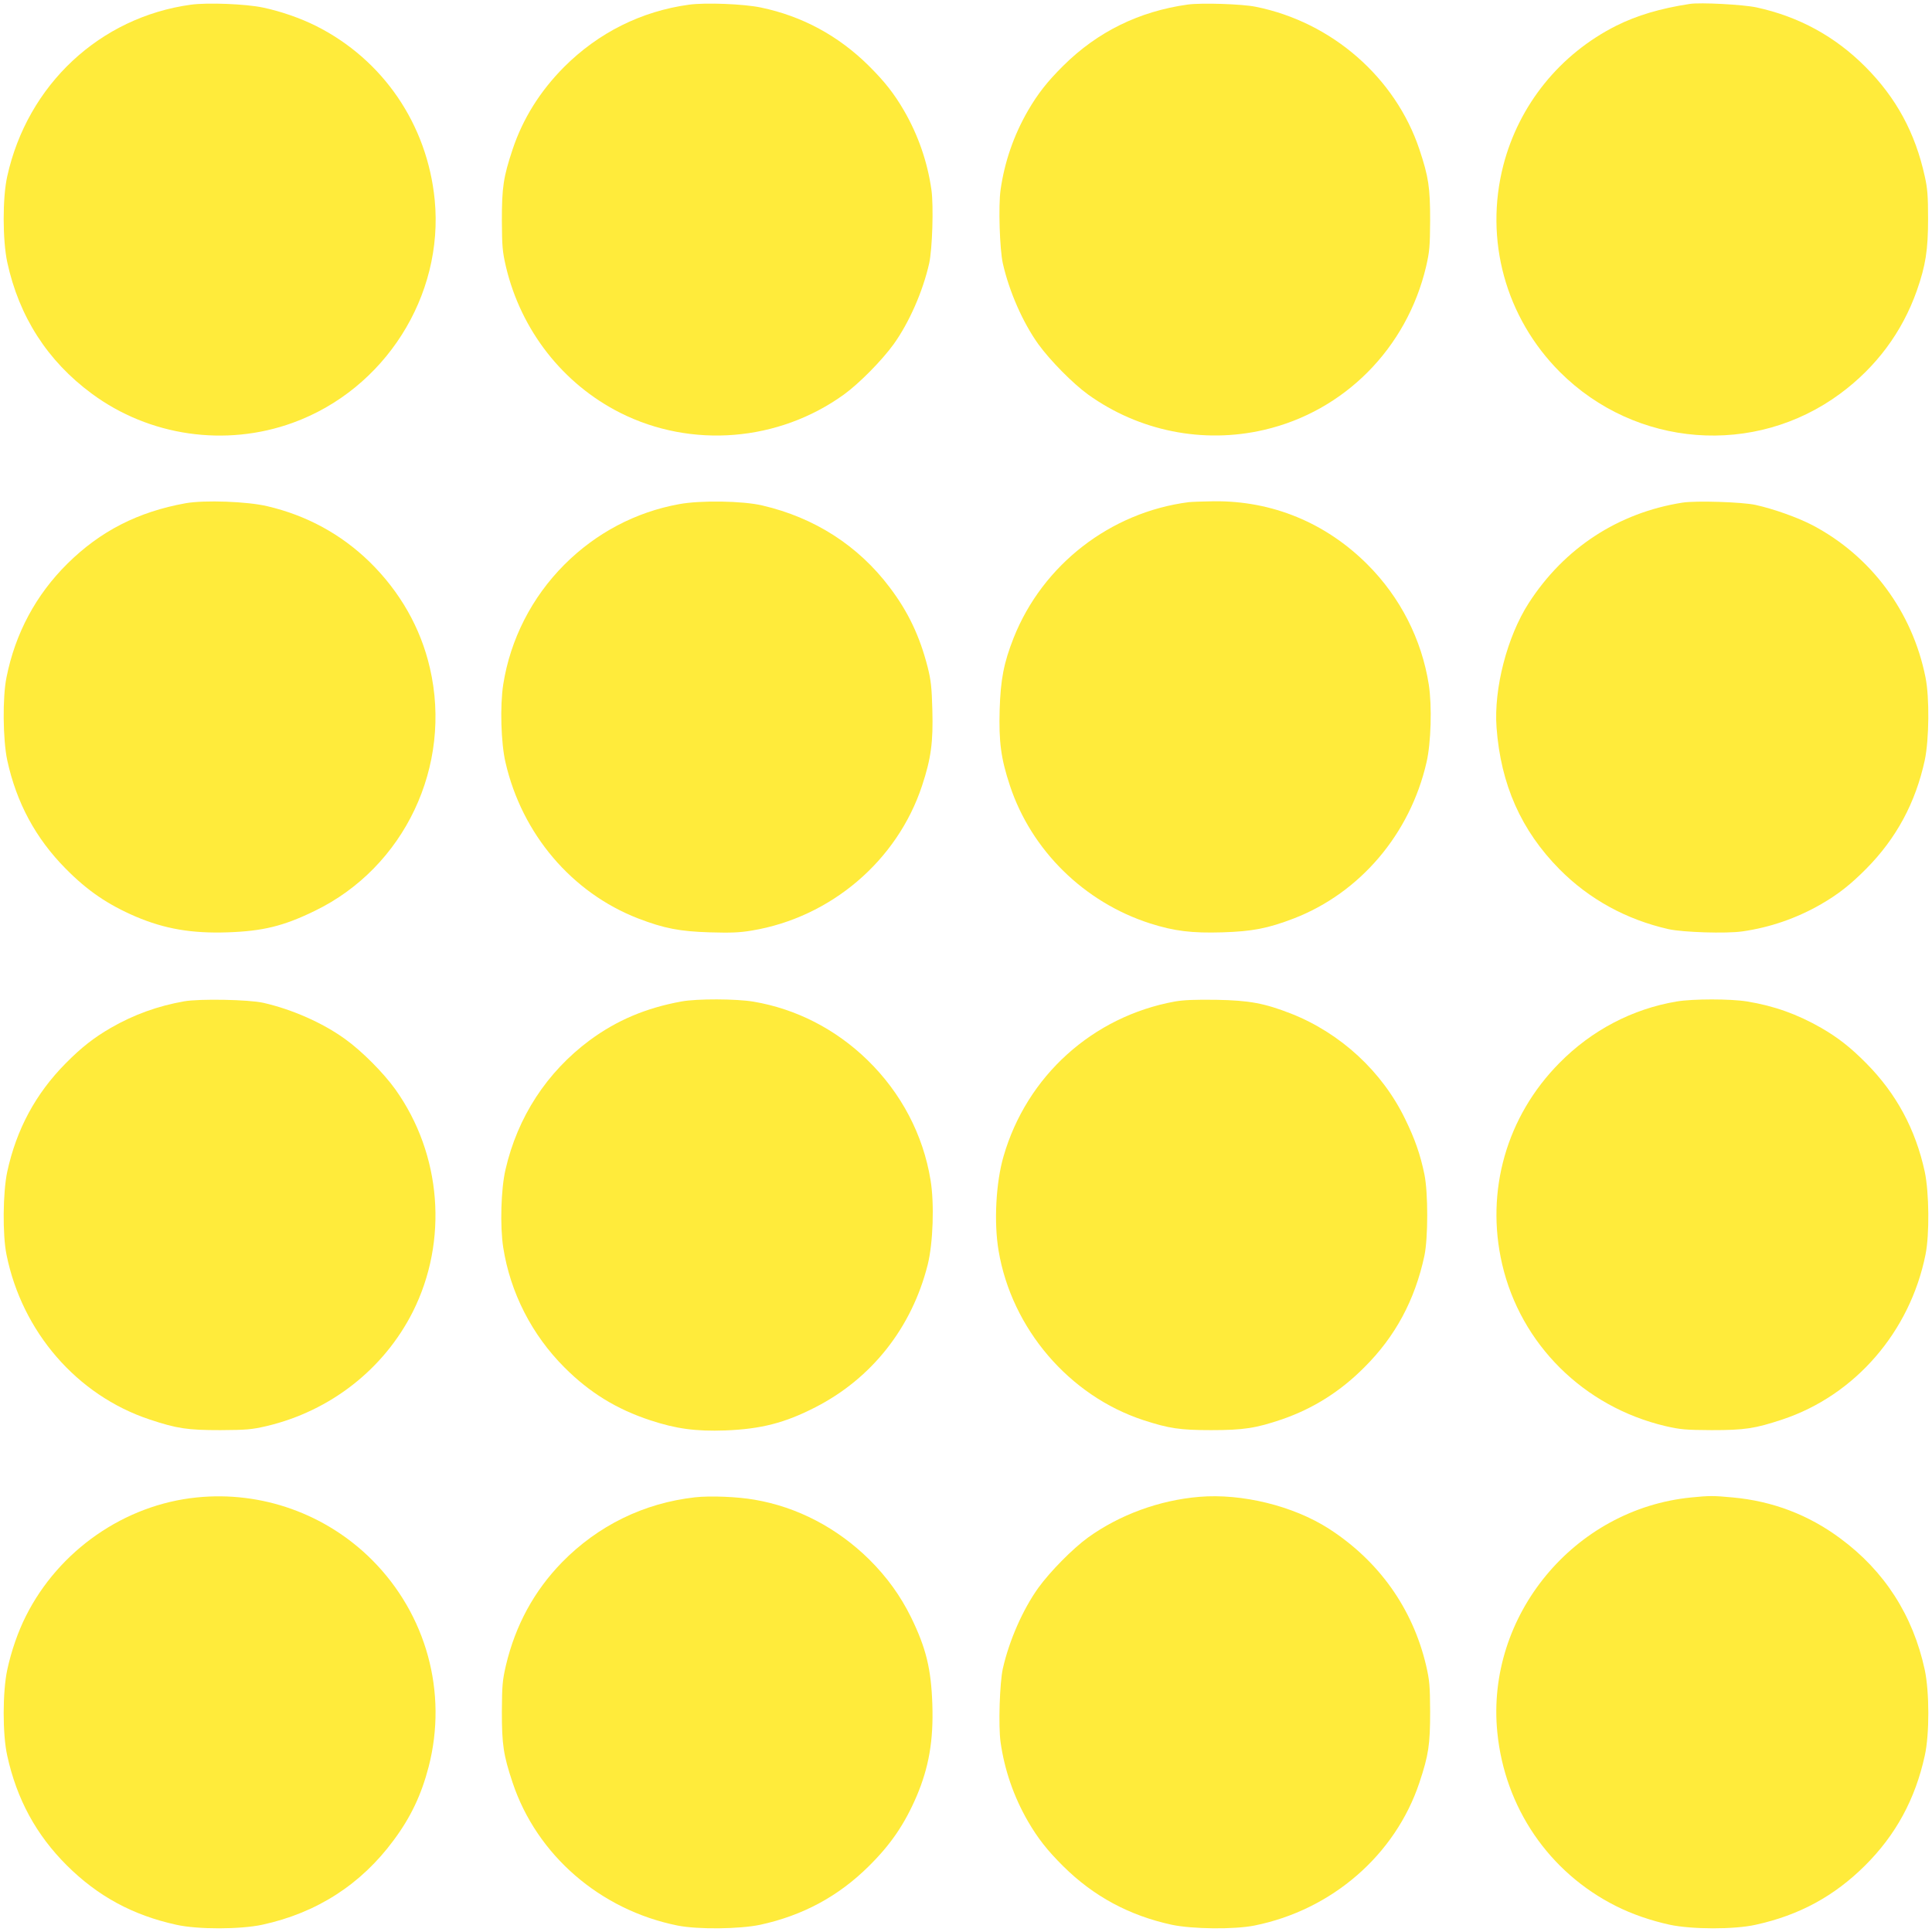 <?xml version="1.0" standalone="no"?>
<!DOCTYPE svg PUBLIC "-//W3C//DTD SVG 20010904//EN"
 "http://www.w3.org/TR/2001/REC-SVG-20010904/DTD/svg10.dtd">
<svg version="1.0" xmlns="http://www.w3.org/2000/svg"
 width="1280pt" height="1280pt" viewBox="0 0 1280 1280"
 preserveAspectRatio="xMidYMid meet">
<g transform="translate(0,1280) scale(0.1,-0.1)"
fill="#ffeb3b" stroke="none">
<path d="M1265 12769 c-604 -83 -1083 -531 -1217 -1137 -32 -142 -31 -424 0
-569 78 -361 267 -655 560 -871 381 -282 886 -355 1332 -193 609 221 1002 840
940 1477 -49 499 -342 929 -786 1152 -104 52 -233 97 -352 122 -113 24 -366
34 -477 19z"/>
<path d="M4565 12769 c-315 -43 -600 -185 -828 -413 -159 -160 -273 -342 -341
-546 -61 -183 -71 -252 -71 -470 1 -175 4 -207 27 -307 100 -422 377 -776 757
-968 473 -238 1049 -191 1482 121 102 74 251 225 330 334 103 144 193 349 235
535 21 95 30 380 15 487 -26 184 -87 361 -181 524 -65 112 -128 193 -235 299
-200 198 -440 328 -713 385 -113 24 -367 34 -477 19z"/>
<path d="M7870 12770 c-323 -45 -598 -180 -825 -405 -107 -106 -170 -187 -235
-299 -94 -163 -155 -340 -181 -524 -15 -107 -6 -392 15 -487 42 -186 132 -391
235 -535 79 -109 228 -260 330 -334 337 -242 762 -328 1166 -234 531 123 945
540 1073 1081 23 100 26 132 27 307 0 218 -10 287 -71 470 -159 476 -580 844
-1084 945 -91 19 -361 27 -450 15z"/>
<path d="M11195 12774 c-196 -30 -349 -76 -486 -144 -374 -188 -645 -524 -749
-925 -127 -493 14 -1008 375 -1370 502 -501 1290 -562 1857 -143 238 176 410
407 507 681 59 168 75 271 75 477 0 152 -4 203 -22 282 -63 288 -189 520 -393
725 -201 202 -441 333 -722 394 -90 19 -370 34 -442 23z"/>
<path d="M1230 9466 c-316 -57 -566 -185 -784 -401 -208 -206 -345 -461 -403
-753 -27 -132 -24 -413 5 -549 61 -281 188 -517 387 -718 145 -147 279 -238
465 -318 191 -81 369 -112 608 -104 233 8 370 41 577 142 595 288 914 961 763
1610 -61 265 -198 505 -399 702 -189 184 -417 308 -677 369 -133 32 -418 42
-542 20z"/>
<path d="M4500 9460 c-288 -52 -551 -191 -760 -400 -217 -217 -359 -496 -406
-795 -22 -142 -15 -388 15 -516 109 -475 440 -864 879 -1034 172 -66 276 -86
474 -92 139 -4 198 -2 280 12 522 87 963 462 1127 960 60 181 74 291 68 503
-4 147 -9 195 -31 282 -52 204 -129 367 -252 529 -208 276 -498 462 -843 542
-130 31 -411 35 -551 9z"/>
<path d="M7875 9473 c-519 -67 -967 -415 -1159 -898 -66 -167 -87 -278 -93
-477 -6 -212 8 -322 68 -503 142 -429 492 -773 929 -913 160 -51 276 -65 478
-59 198 6 302 26 474 92 439 170 770 559 879 1034 30 128 37 374 15 516 -47
299 -189 578 -406 795 -277 277 -632 423 -1018 419 -76 -1 -150 -4 -167 -6z"/>
<path d="M11147 9470 c-426 -67 -784 -301 -1019 -666 -143 -222 -232 -567
-213 -824 28 -378 163 -682 417 -939 197 -199 444 -334 723 -397 95 -21 380
-30 487 -15 184 26 361 87 524 181 112 65 193 128 299 235 199 201 326 437
387 718 29 136 32 417 5 549 -87 436 -361 804 -748 1008 -100 52 -257 108
-379 135 -88 19 -393 29 -483 15z"/>
<path d="M1220 6166 c-175 -31 -333 -88 -486 -176 -112 -65 -193 -128 -299
-235 -199 -201 -326 -437 -387 -718 -29 -136 -32 -417 -5 -549 103 -512 467
-932 947 -1092 183 -61 252 -71 470 -71 175 1 207 4 307 27 422 100 776 377
968 757 236 470 191 1044 -116 1474 -78 109 -223 255 -334 334 -148 107 -351
196 -540 239 -96 22 -423 28 -525 10z"/>
<path d="M4515 6165 c-236 -43 -429 -125 -608 -257 -284 -211 -478 -508 -558
-857 -30 -128 -37 -374 -15 -516 47 -299 189 -578 406 -795 166 -166 344 -276
569 -350 170 -56 300 -74 496 -67 235 9 394 49 598 154 373 191 638 527 743
943 36 143 45 407 19 562 -49 301 -195 578 -418 795 -211 205 -472 339 -756
387 -114 19 -374 20 -476 1z"/>
<path d="M7785 6165 c-545 -99 -982 -493 -1136 -1025 -51 -174 -65 -440 -33
-627 87 -516 468 -961 960 -1122 169 -55 242 -66 449 -66 214 0 297 13 470 72
205 71 385 184 544 344 206 205 335 446 398 739 25 119 25 419 0 540 -27 131
-63 234 -127 365 -152 315 -427 569 -755 699 -177 69 -276 88 -495 92 -141 2
-217 -1 -275 -11z"/>
<path d="M11109 6165 c-293 -49 -563 -190 -777 -407 -351 -354 -492 -849 -380
-1333 123 -531 540 -945 1081 -1073 100 -23 132 -26 307 -27 218 0 287 10 470
71 480 160 844 580 947 1092 27 132 24 413 -5 549 -61 281 -188 517 -387 718
-106 107 -187 170 -299 235 -159 91 -313 146 -491 175 -109 18 -359 18 -466 0z"/>
<path d="M1303 2879 c-477 -48 -913 -351 -1131 -785 -53 -105 -97 -232 -124
-357 -31 -145 -32 -427 0 -569 63 -288 192 -525 395 -727 205 -204 437 -330
725 -393 142 -32 424 -31 569 0 361 78 655 267 871 560 114 153 184 302 232
487 127 492 -15 1009 -375 1370 -306 306 -733 458 -1162 414z"/>
<path d="M4605 2880 c-339 -38 -643 -187 -882 -431 -185 -190 -308 -417 -371
-682 -23 -100 -26 -132 -27 -307 0 -218 10 -287 71 -470 160 -480 580 -844
1092 -947 132 -27 413 -24 549 5 281 61 517 188 718 387 147 145 238 279 318
465 81 191 112 369 104 608 -8 235 -41 372 -141 577 -70 142 -160 267 -277
383 -212 209 -477 348 -760 396 -113 20 -294 27 -394 16z"/>
<path d="M7945 2883 c-263 -22 -526 -118 -736 -269 -102 -74 -251 -225 -330
-334 -103 -144 -193 -349 -235 -535 -21 -95 -30 -380 -15 -487 26 -184 87
-361 181 -524 65 -112 128 -193 235 -299 201 -199 437 -326 718 -387 136 -29
417 -32 549 -5 512 103 932 467 1092 947 61 183 71 252 71 470 -1 175 -4 207
-27 307 -89 377 -313 692 -644 905 -235 151 -576 235 -859 211z"/>
<path d="M11205 2879 c-776 -76 -1361 -784 -1285 -1555 49 -499 342 -929 786
-1152 105 -53 232 -97 357 -124 145 -31 427 -32 569 0 288 63 520 189 725 393
203 202 332 439 395 727 32 142 31 424 0 569 -78 361 -267 655 -560 871 -210
156 -449 247 -712 271 -126 12 -157 12 -275 0z"/>
</g>
</svg>
